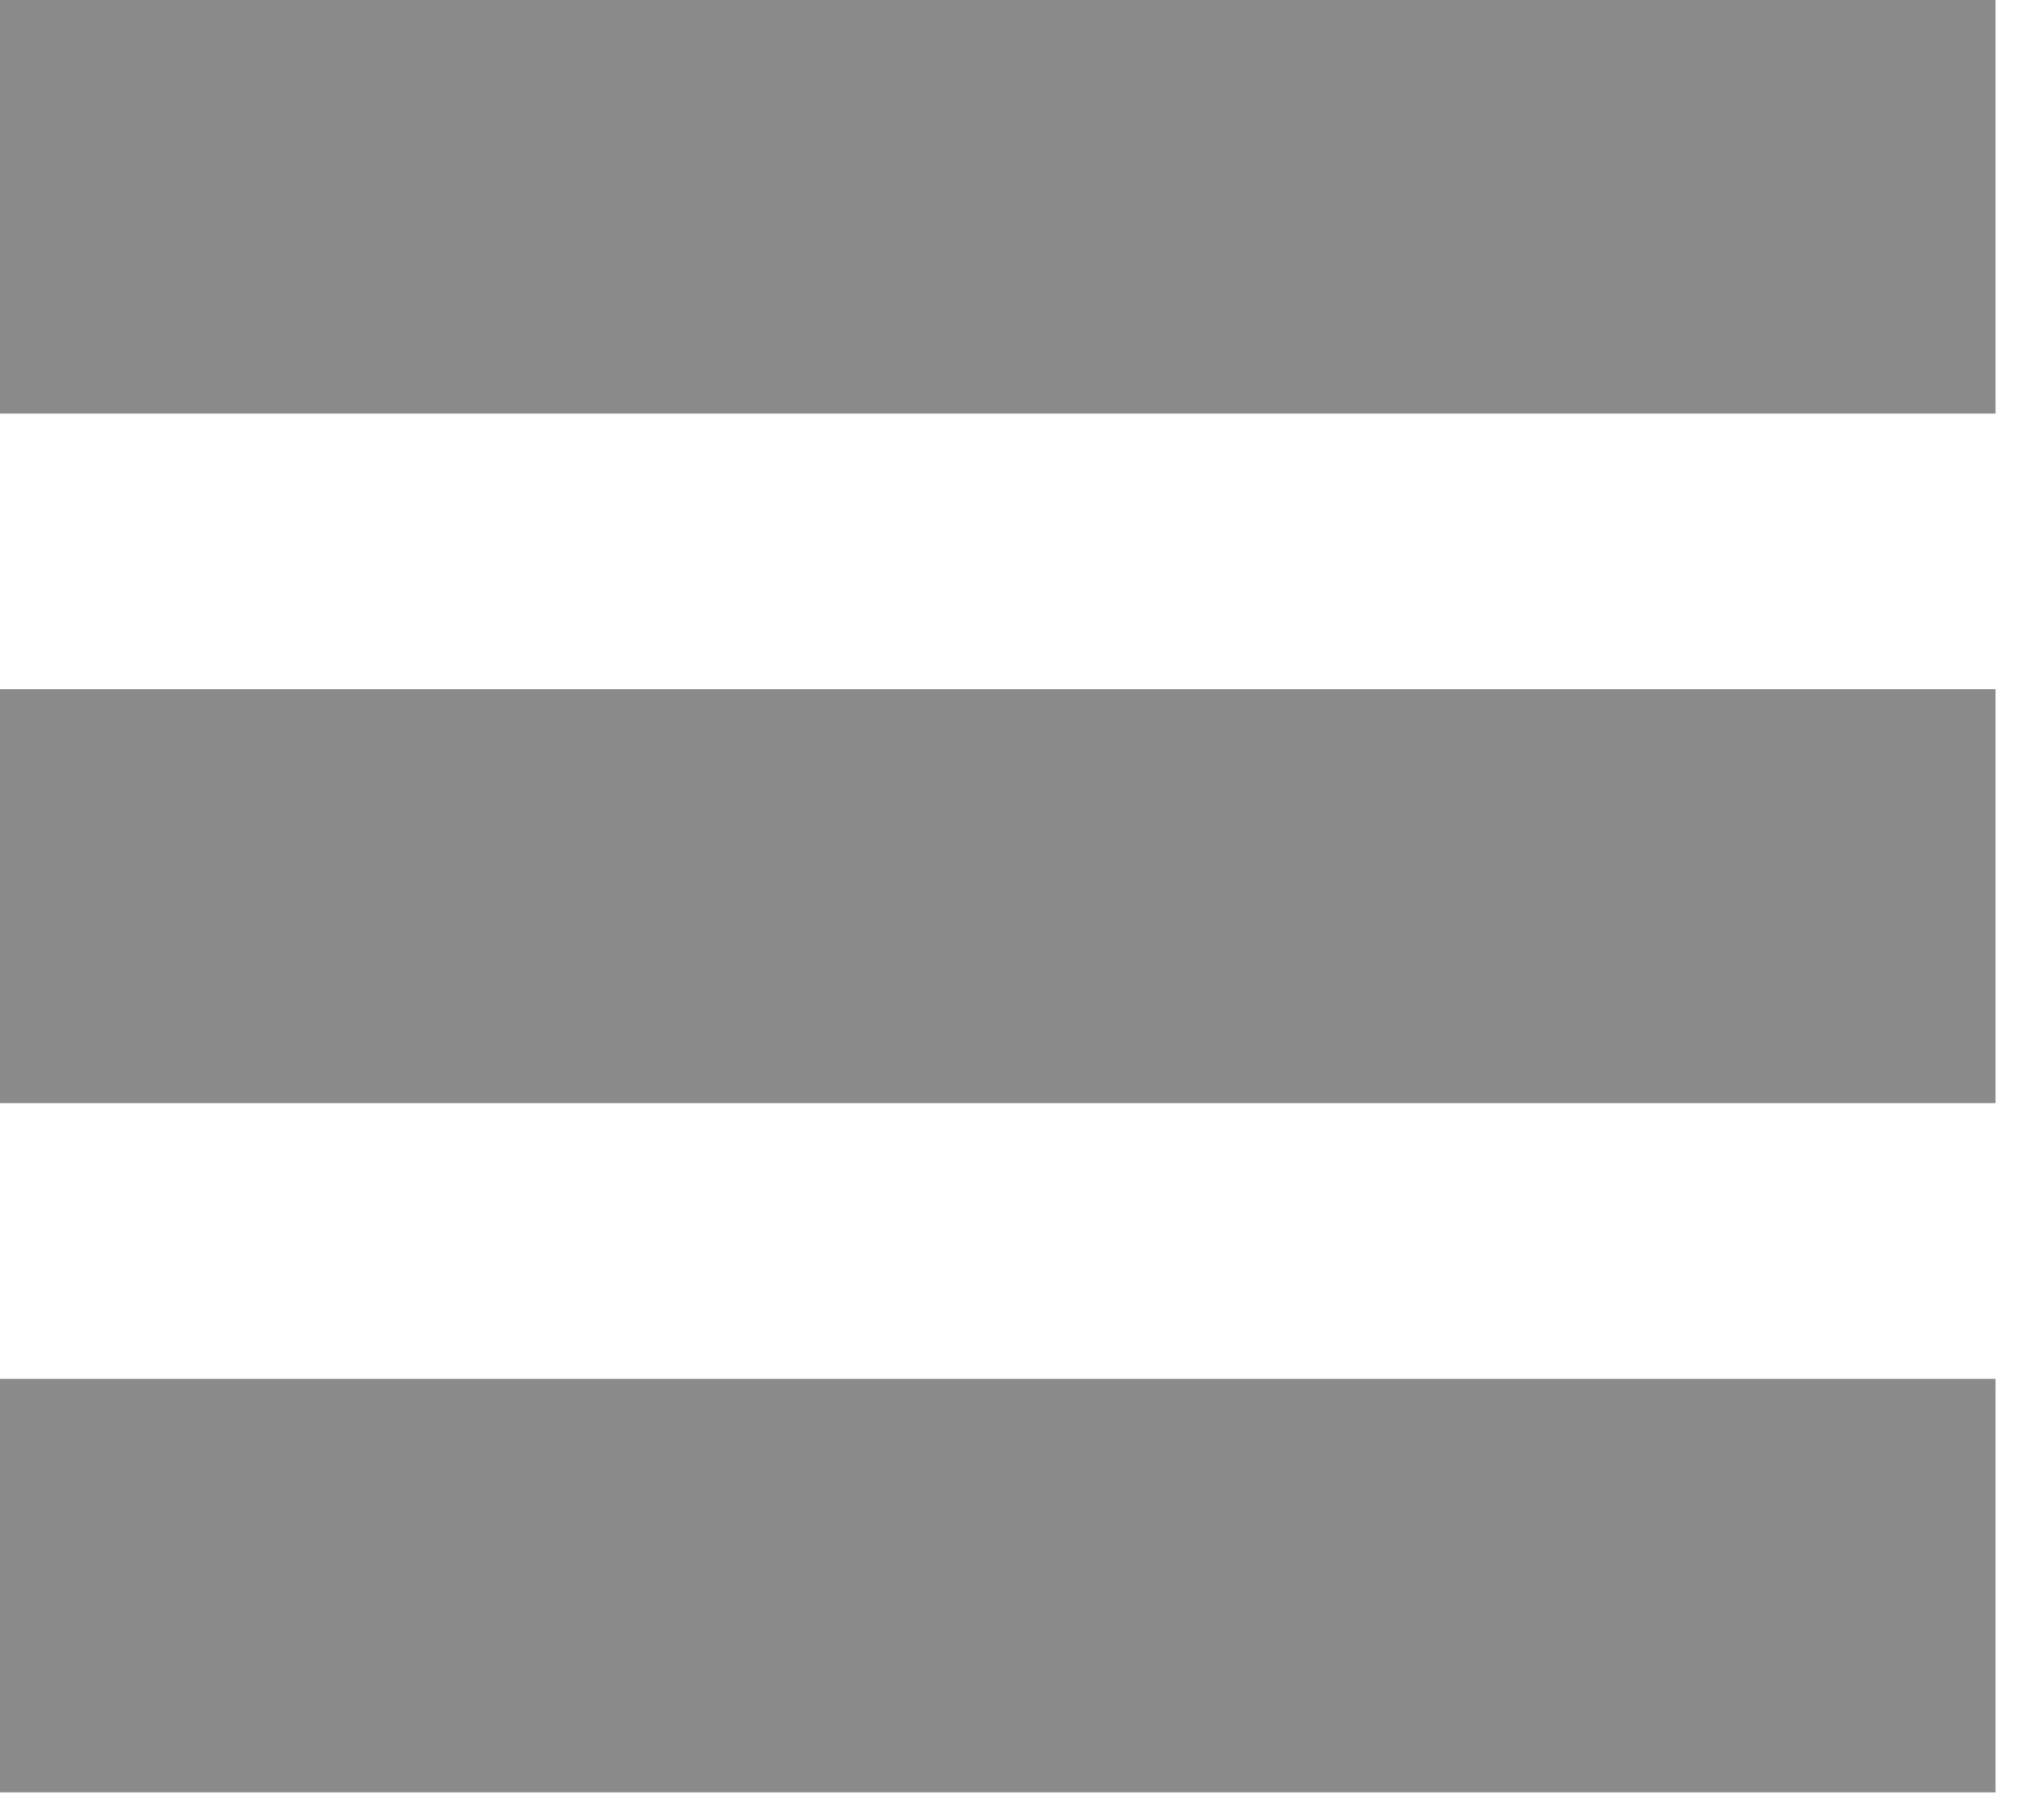 <?xml version="1.0" encoding="UTF-8"?>
<svg xmlns="http://www.w3.org/2000/svg" xmlns:xlink="http://www.w3.org/1999/xlink" width="20pt" height="18pt" viewBox="0 0 20 18" version="1.1">
<g id="surface1">
<path style=" stroke:none;fill-rule:nonzero;fill:rgb(54.118%,54.118%,54.118%);fill-opacity:1;" d="M 0 0 L 19.738 0 L 19.738 4.09 C 13.156 4.09 6.578 4.09 0 4.09 Z M 0 0 "/>
<path style=" stroke:none;fill-rule:nonzero;fill:rgb(54.118%,54.118%,54.118%);fill-opacity:1;" d="M 0 6.816 C 6.578 6.816 13.156 6.816 19.738 6.816 L 19.738 10.91 C 13.156 10.91 6.578 10.91 0 10.91 Z M 0 6.816 "/>
<path style=" stroke:none;fill-rule:nonzero;fill:rgb(54.118%,54.118%,54.118%);fill-opacity:1;" d="M 0 13.637 C 6.578 13.637 13.156 13.637 19.738 13.637 L 19.738 17.727 L 0 17.727 Z M 0 13.637 "/>
</g>
</svg>

